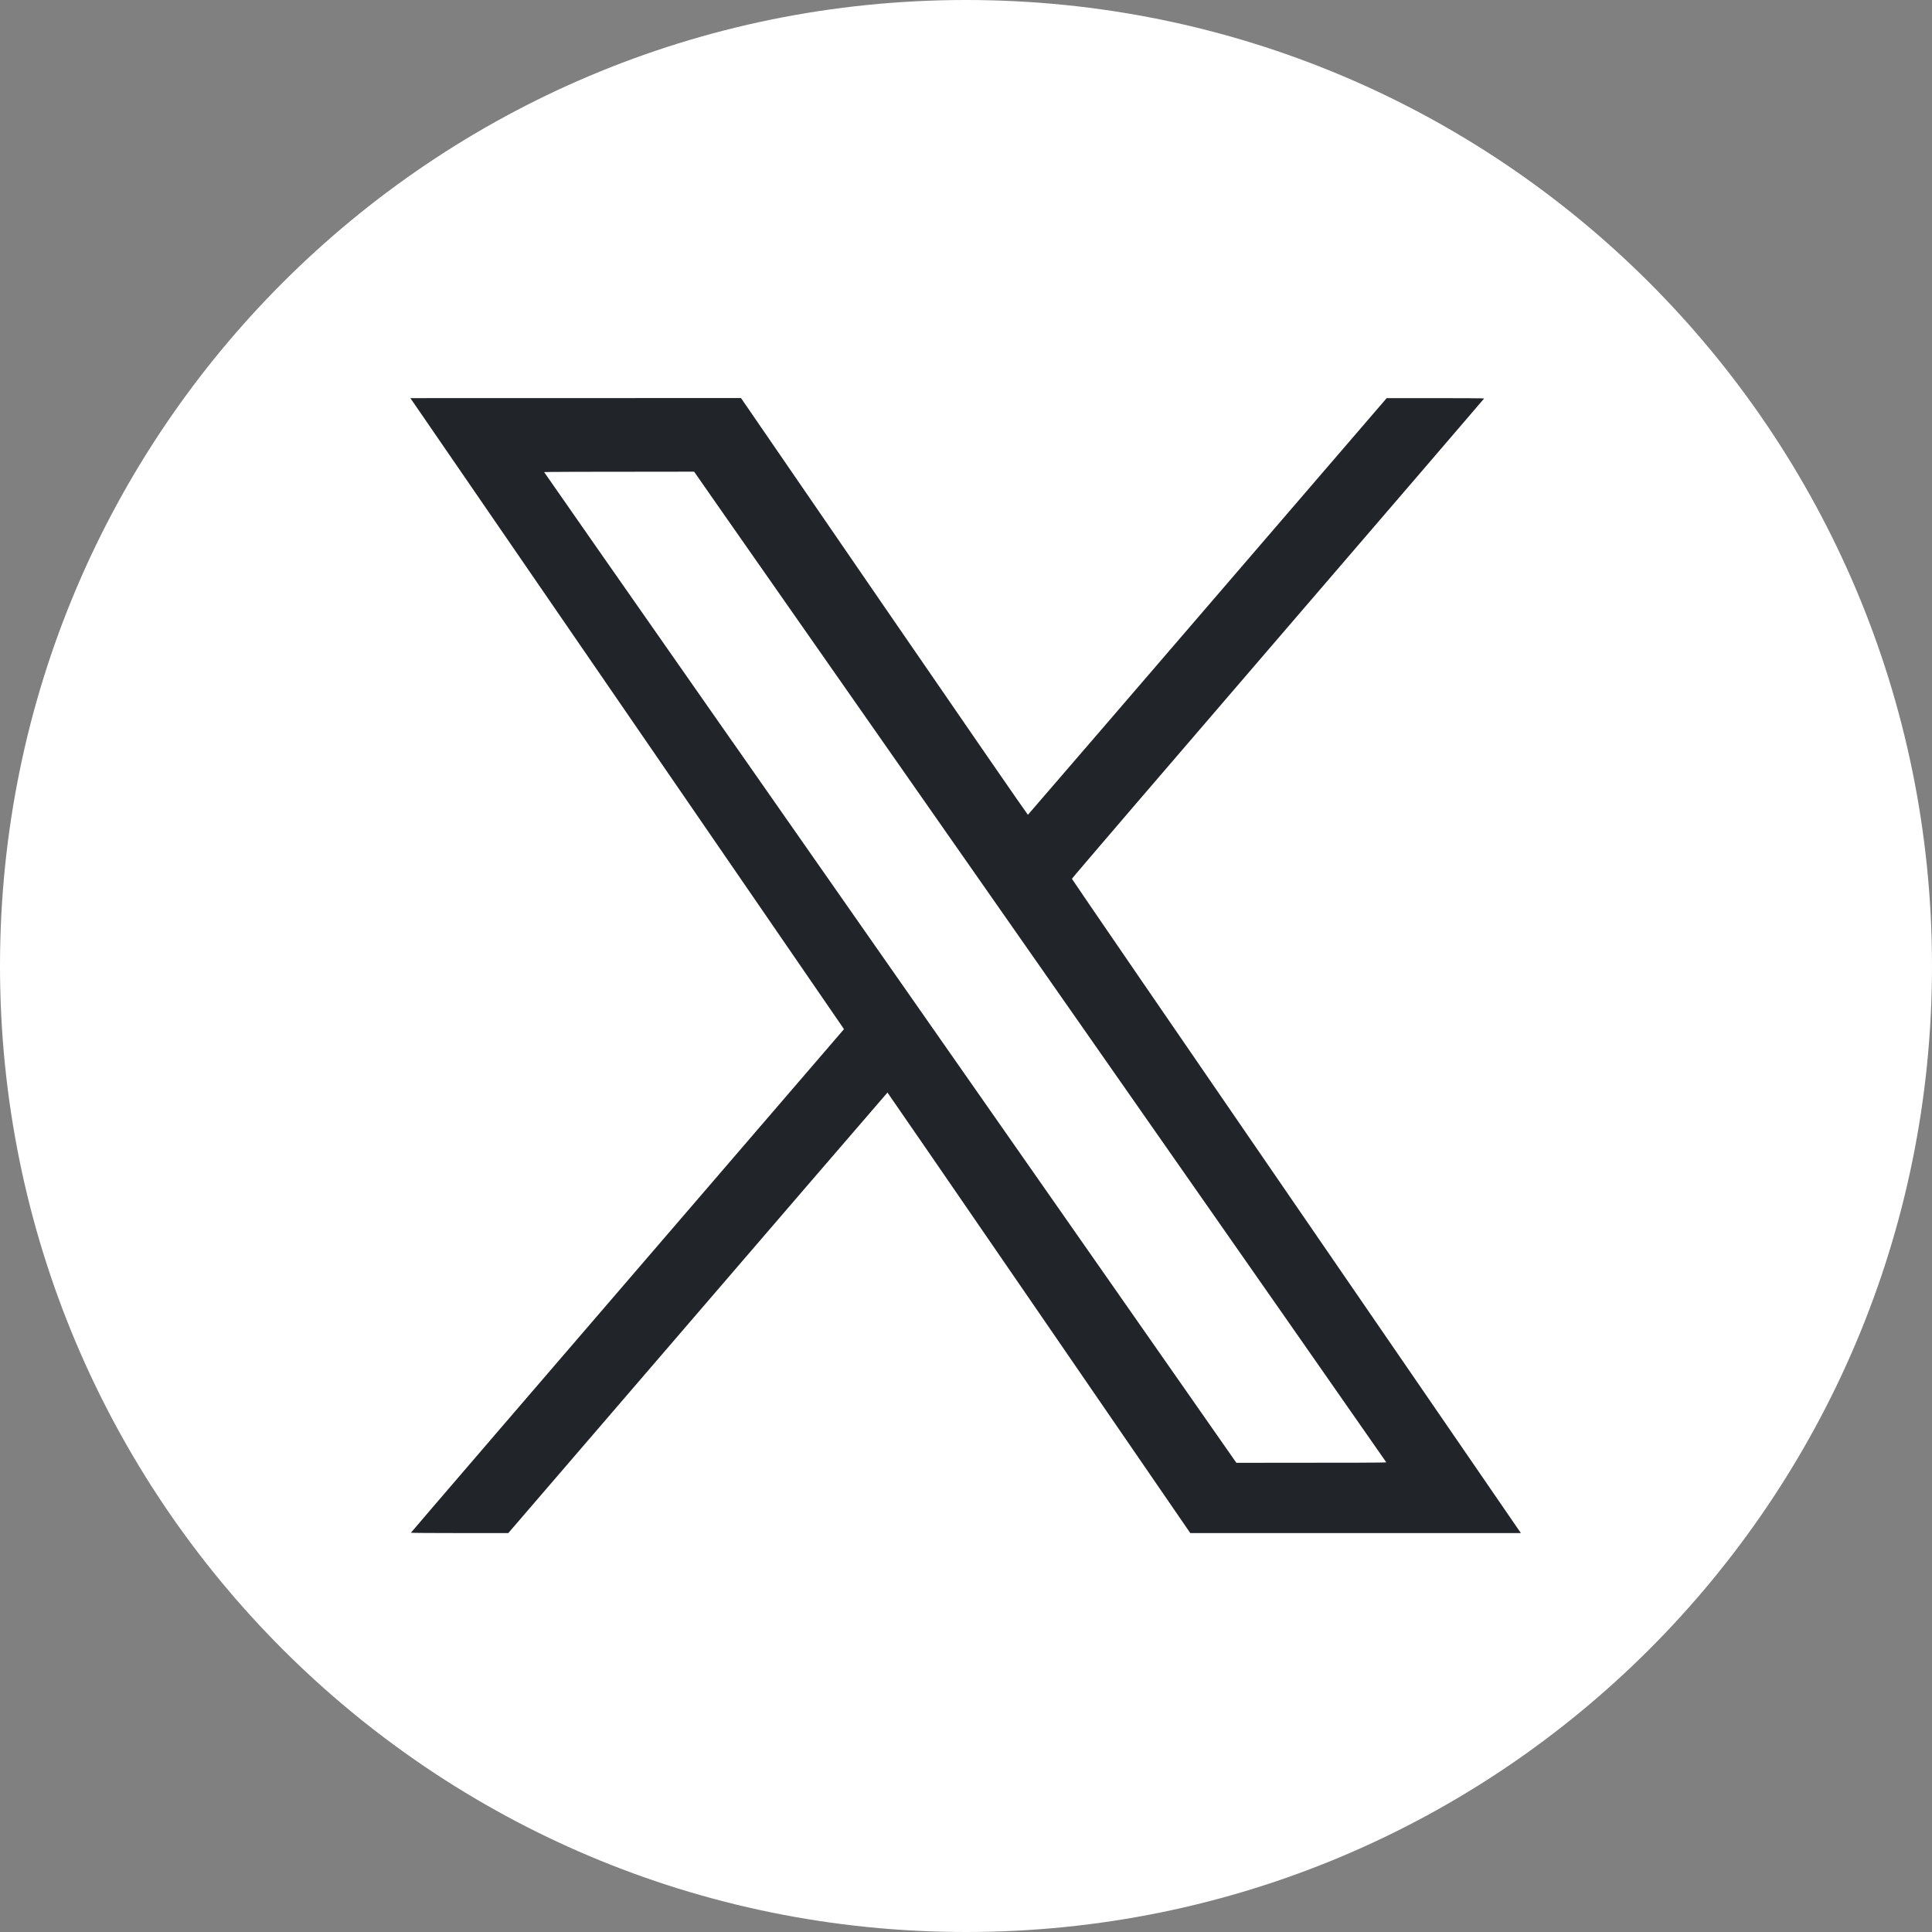 <svg version="1.2" xmlns="http://www.w3.org/2000/svg" viewBox="0 0 2406 2406" width="62" height="62">
	<rect x="0" y="0" width="2406" height="2406" fill="#808080" stroke="none"/>
	<title>x-logo-svg</title>
	<style>
		.s0 { fill: #ffffff } 
		.s1 { fill: #212529 } 
	</style>
	<path id="Layer 1" class="s0" d="m1203 2406c-665.3 0-1203-537.7-1203-1203 0-665.3 537.7-1203 1203-1203 665.3 0 1203 537.7 1203 1203 0 665.3-537.7 1203-1203 1203z"/>
	<path id="Path 0" fill-rule="evenodd" class="s1" d="m511 495.8l411.8-0.1 178.3 259.6c98.1 142.8 178.6 259.5 179 259.4 0.2-0.1 101-116.9 446.8-518.9h60.8c33.4 0 60.7 0.2 60.6 0.4-0.1 0.3-115.6 134.8-256.8 298.9-141.2 164.1-256.7 298.8-256.6 299.3 0 0.5 125 182.9 277.9 405.4 152.8 222.5 278.7 405.6 281.2 409.4h-411.7l-188.4-274.3c-103.6-150.8-188.5-274.3-188.7-274.3-0.2 0-106.5 123.5-472.2 548.6h-60.7c-33.3 0-60.6-0.2-60.6-0.4 0-0.3 121.3-141.5 539.3-627.1l-1.6-2.5c-0.9-1.3-121-176.1-266.9-388.4-145.9-212.4-266.7-388.1-268.4-390.6zm401.3 428.1c129 184.6 322.9 462.1 431 616.7l196.4 281.1c155.2 0 186.7-0.2 186.7-0.6 0-0.3-178.1-255.3-395.7-566.6-217.6-311.2-411.6-588.7-431-616.5l-35.3-50.6c-144.7 0-186.7 0.3-186.8 0.5 0 0.2 105.6 151.5 234.7 336.1z"/>
</svg>